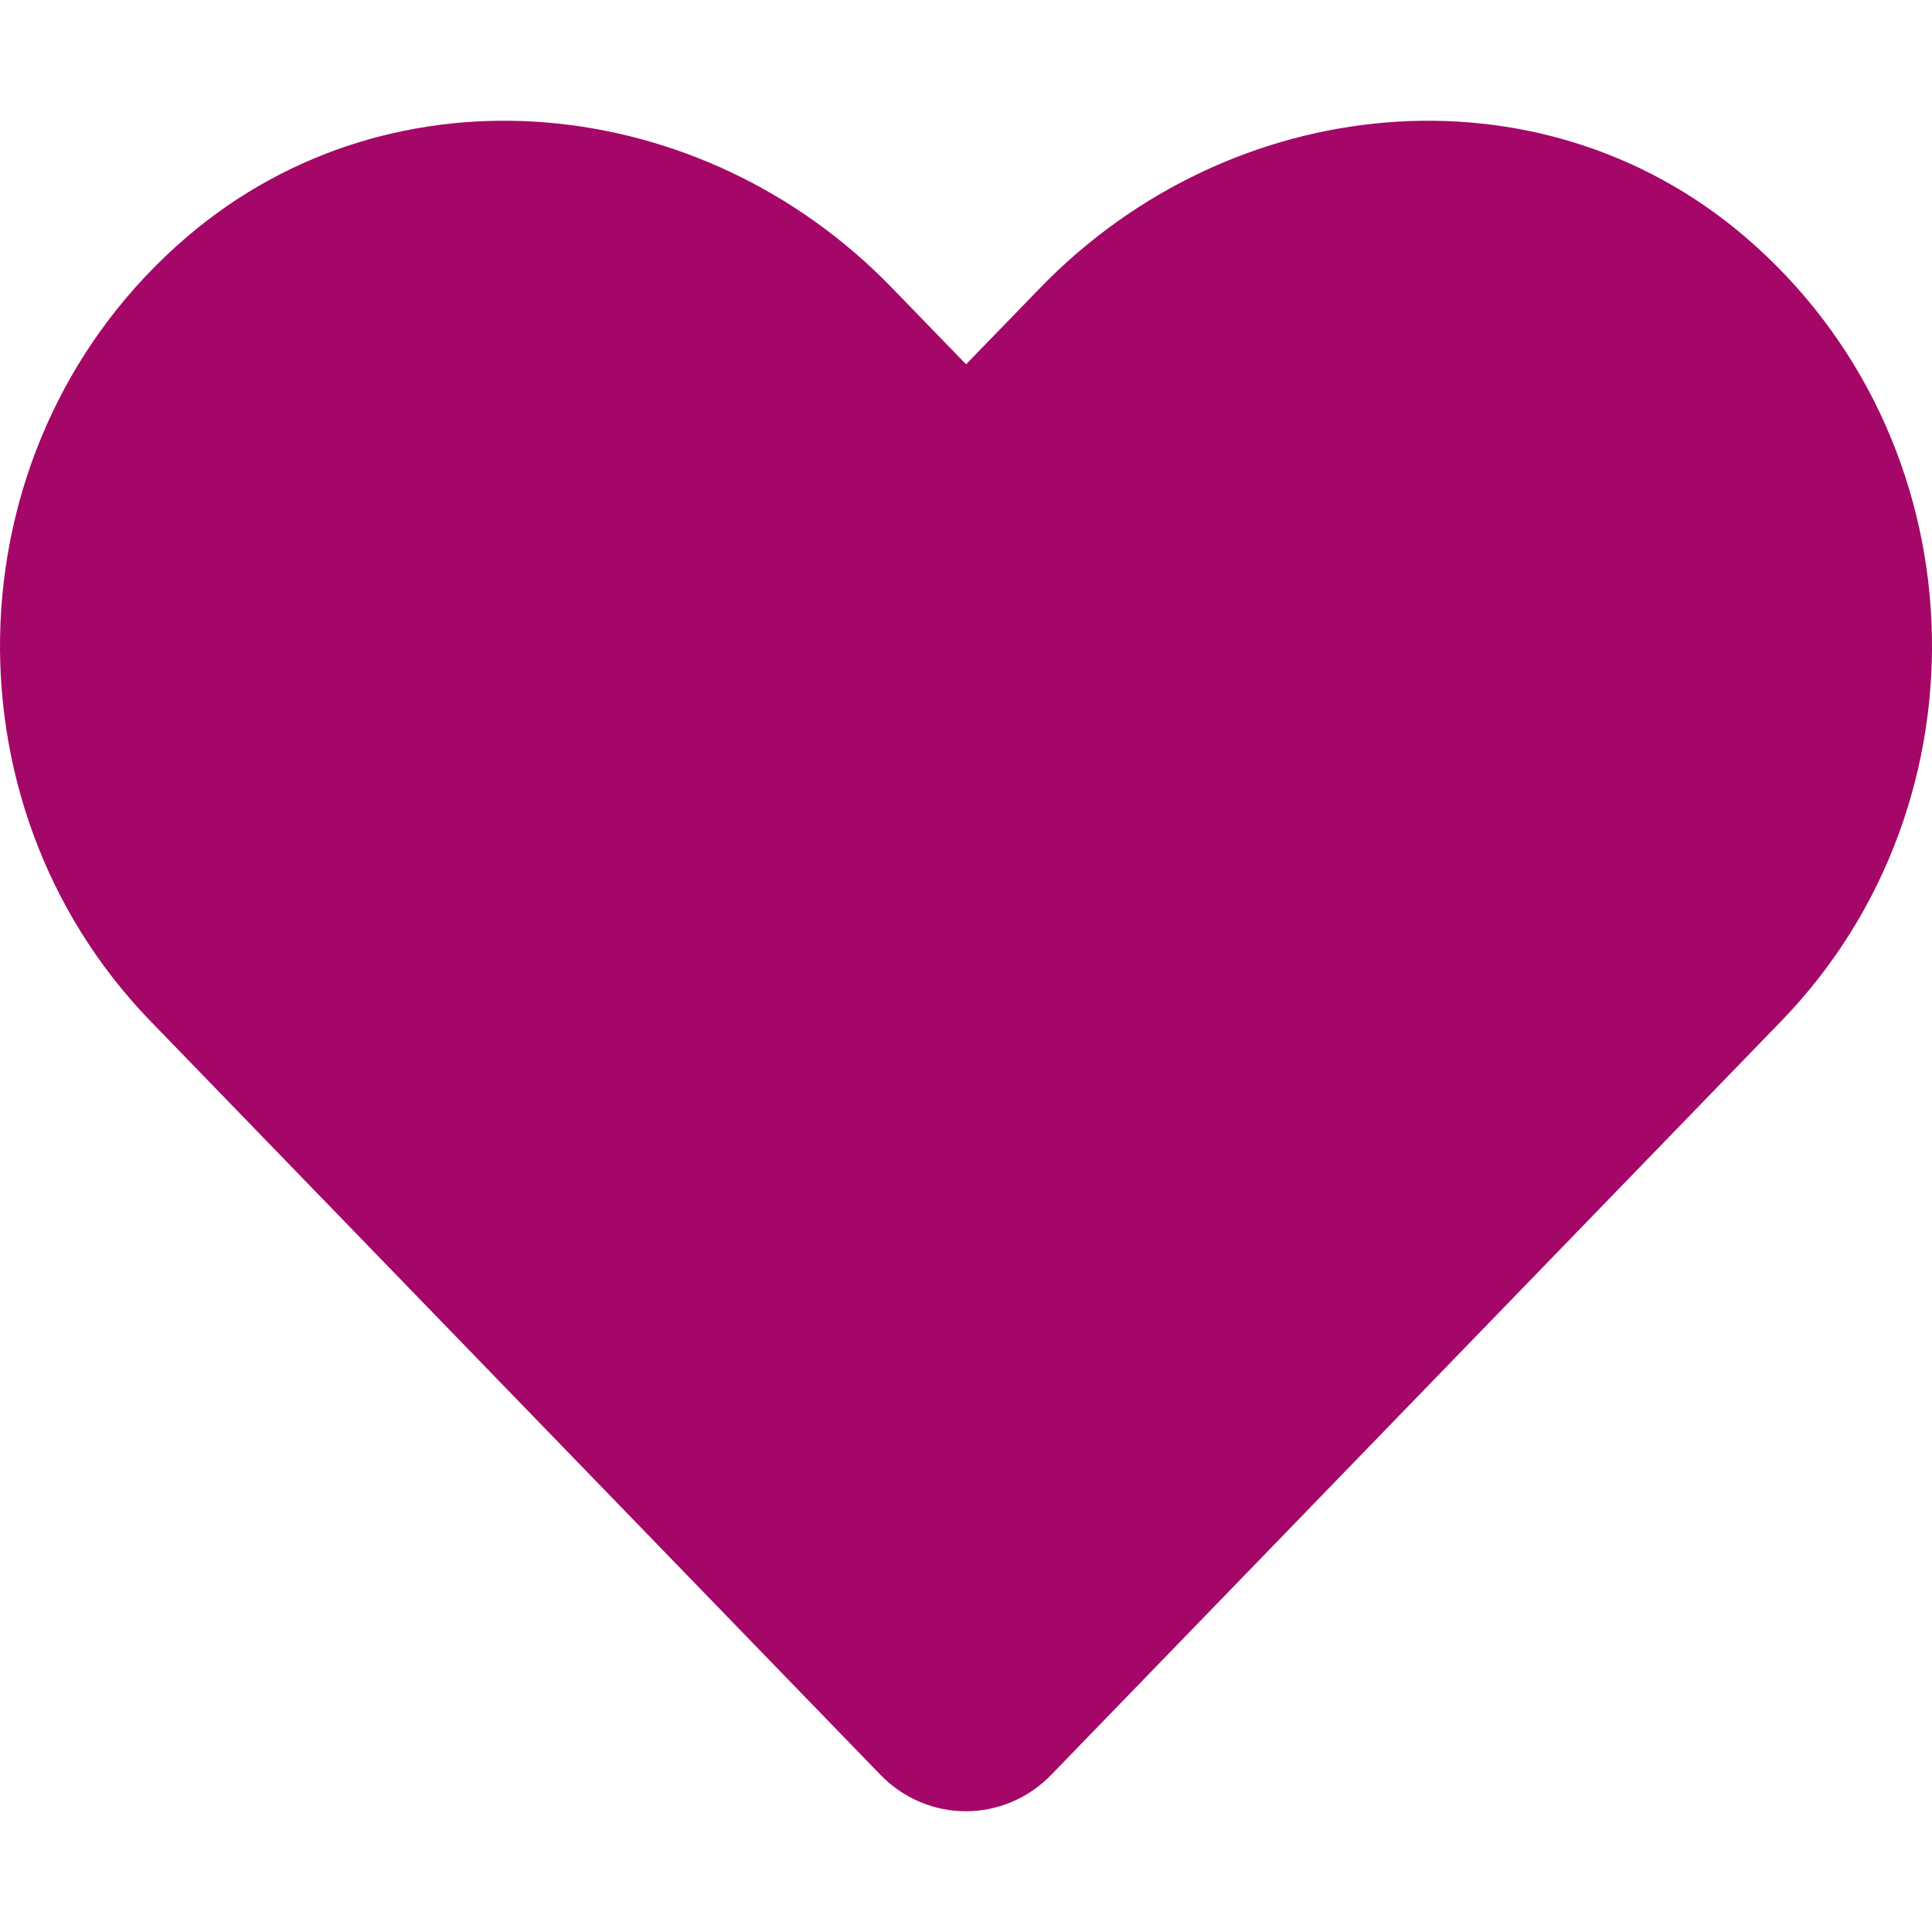 <svg width="25" height="25" viewBox="0 0 25 25" fill="none" xmlns="http://www.w3.org/2000/svg">
<g clip-path="url(#clip0_213_13)">
<path d="M22.574 3.058C19.898 0.778 15.919 1.188 13.463 3.722L12.501 4.714L11.539 3.722C9.088 1.188 5.103 0.778 2.427 3.058C-0.639 5.675 -0.8 10.373 1.944 13.21L11.392 22.965C12.003 23.595 12.994 23.595 13.604 22.965L23.052 13.21C25.801 10.373 25.64 5.675 22.574 3.058Z" fill="#A50768"/>
</g>
<defs>
<clipPath id="clip0_213_13">
<rect width="25" height="25" fill="white"/>
</clipPath>
</defs>
</svg>
